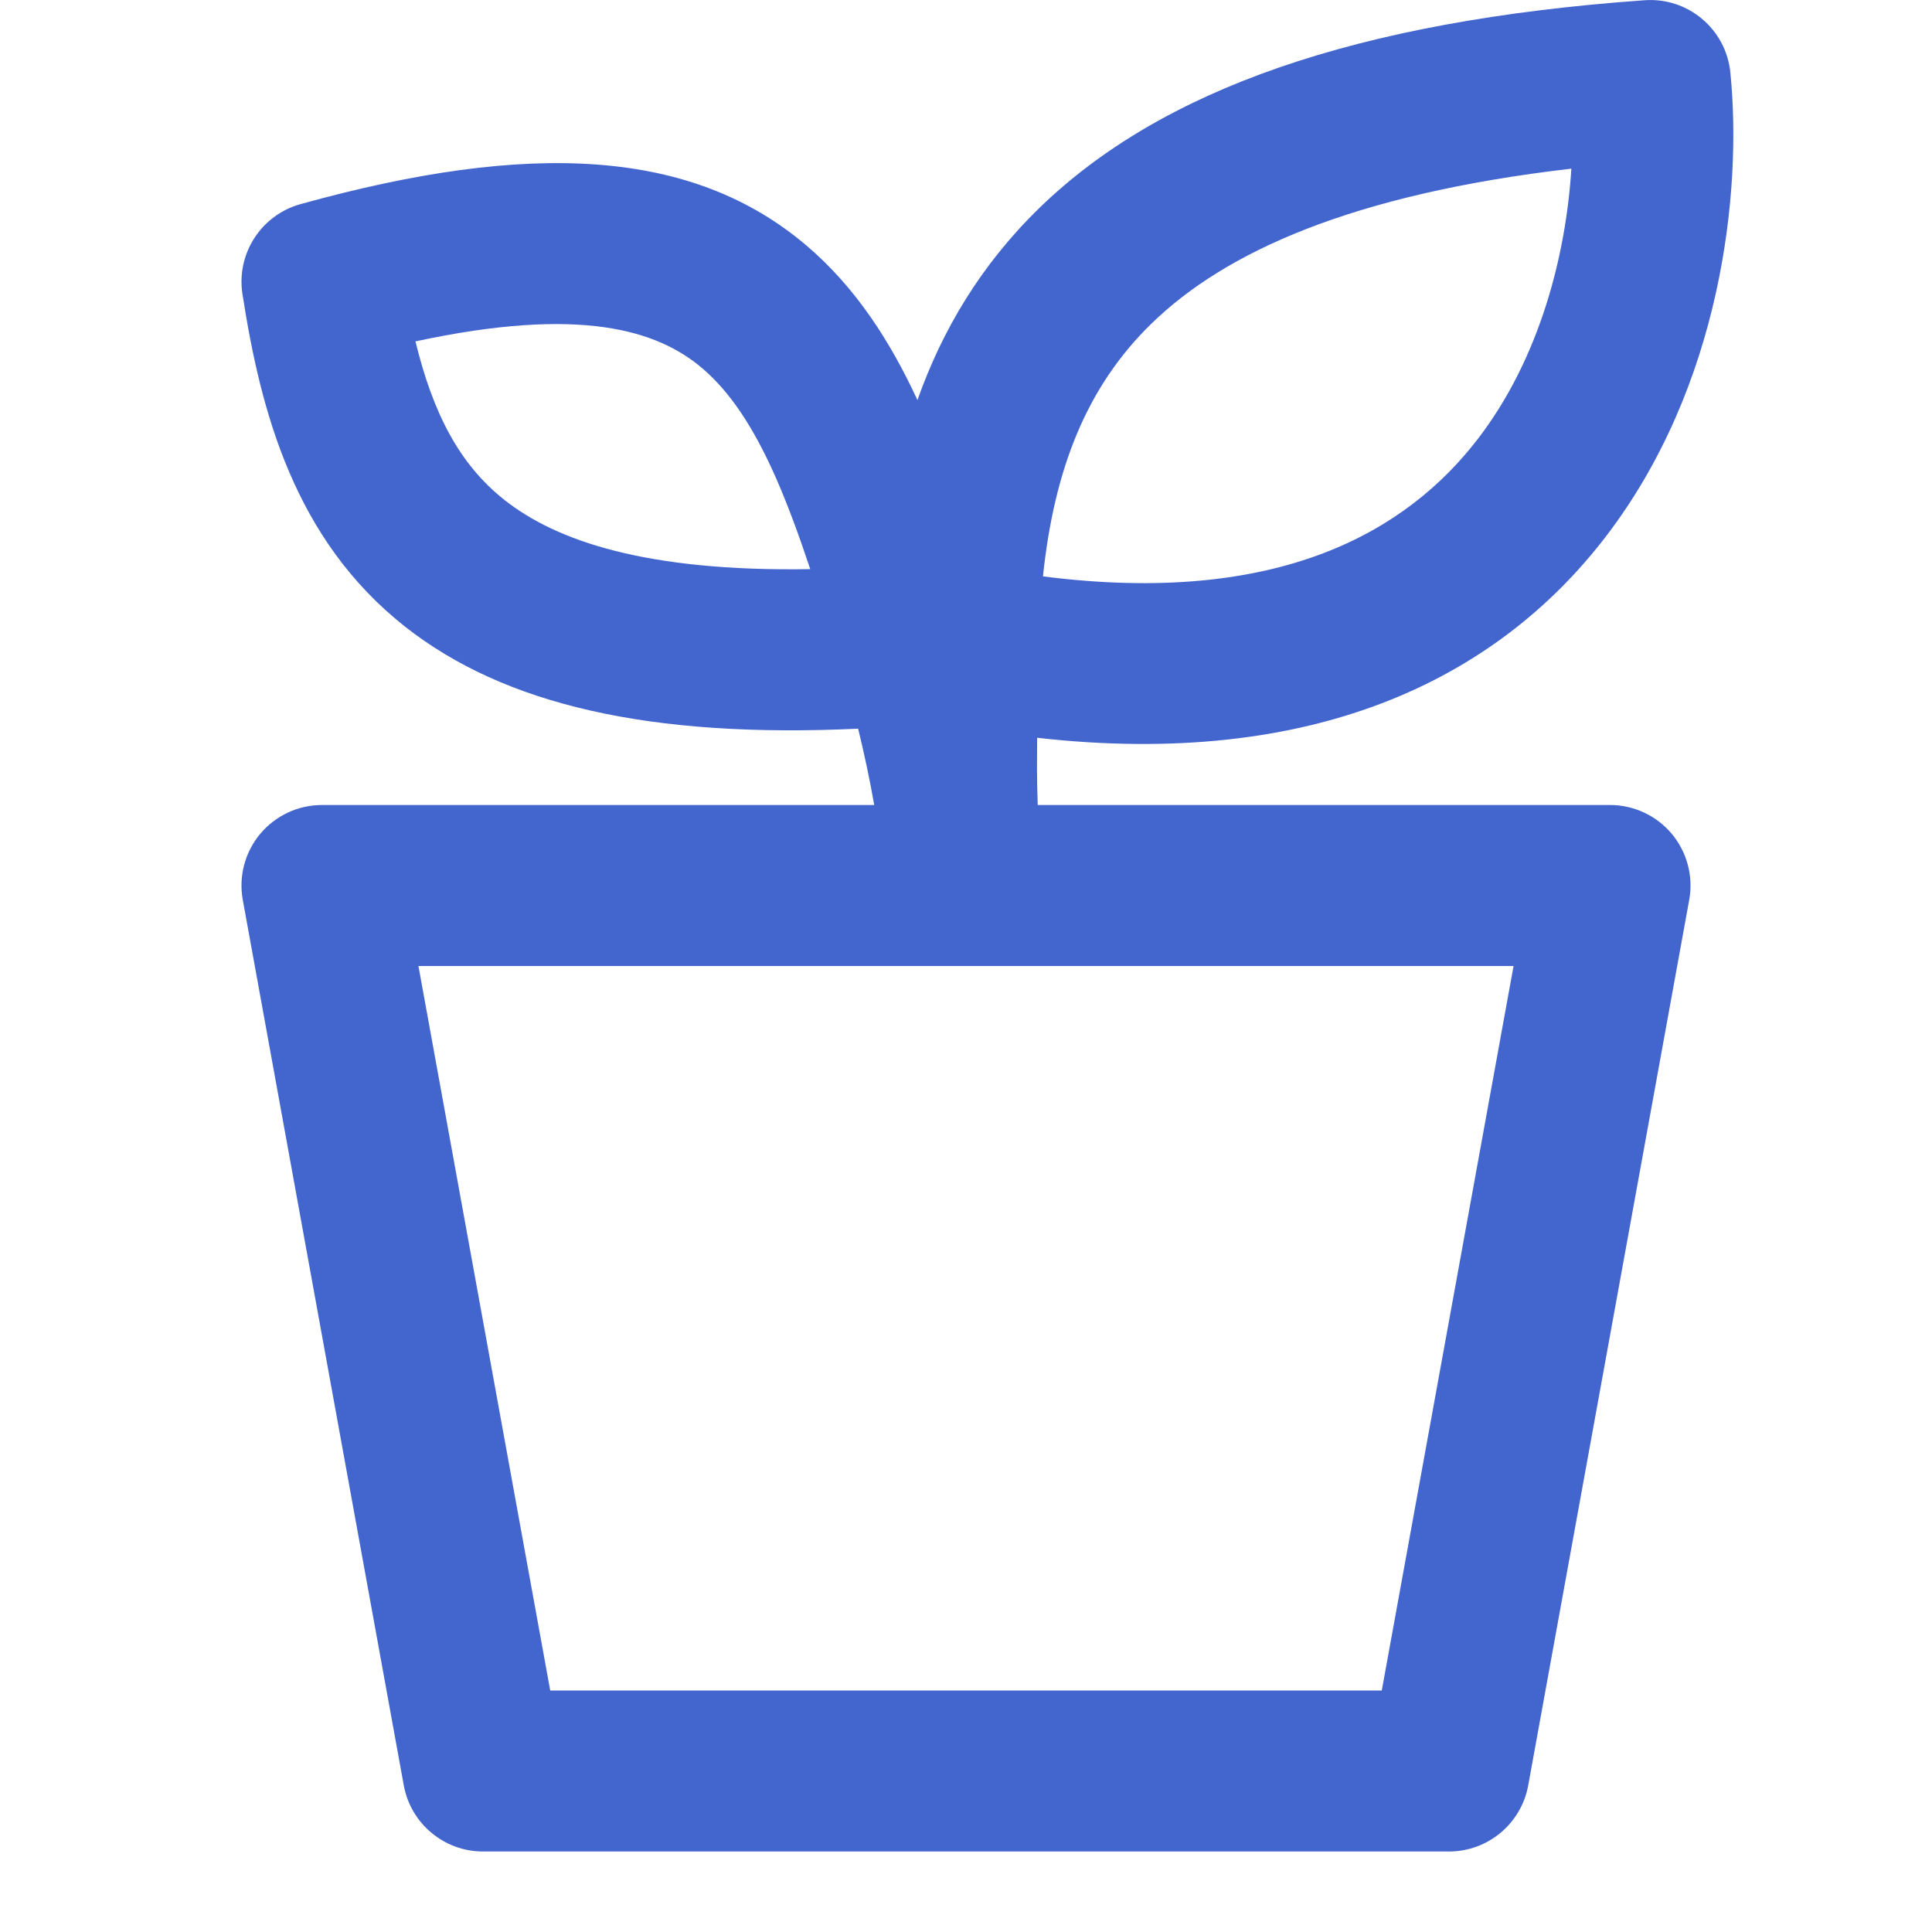 <?xml version="1.0" encoding="UTF-8"?> <svg xmlns="http://www.w3.org/2000/svg" width="24" height="24" viewBox="0 0 24 24" fill="none"><g clip-path="url(#clip0_551_1466)"><path d="M20.429 0.003C20.969 -0.036 21.441 0.362 21.495 0.9C21.645 2.397 21.379 4.804 19.943 6.672C18.582 8.443 16.31 9.552 12.884 9.165C12.883 9.3 12.882 9.433 12.882 9.564C12.883 9.719 12.886 9.864 12.891 10H20C20.297 10 20.578 10.132 20.768 10.359C20.958 10.587 21.037 10.887 20.984 11.179L18.984 22.179C18.897 22.654 18.483 23 18 23H6C5.517 23 5.103 22.654 5.016 22.179L3.016 11.179C2.963 10.887 3.042 10.587 3.232 10.359C3.422 10.132 3.703 10 4 10H10.86C10.806 9.694 10.74 9.376 10.66 9.052C8.073 9.173 6.266 8.755 5.034 7.786C3.658 6.703 3.238 5.115 3.012 3.653C2.934 3.152 3.244 2.672 3.732 2.536C6.599 1.74 8.605 1.851 10.016 3.048C10.636 3.575 11.065 4.253 11.397 4.97C11.704 4.101 12.185 3.289 12.916 2.579C14.426 1.116 16.832 0.259 20.429 0.003ZM12.02 12C12.006 12 11.992 12 11.979 12H5.198L6.835 21H17.165L18.802 12H12.02ZM12.956 7.16C15.904 7.537 17.484 6.589 18.358 5.453C19.128 4.451 19.453 3.168 19.52 2.095C16.778 2.414 15.214 3.137 14.309 4.015C13.49 4.809 13.094 5.843 12.956 7.16ZM6.271 6.214C6.909 6.716 8.019 7.104 10.065 7.07C9.929 6.661 9.793 6.289 9.645 5.95C9.363 5.307 9.068 4.867 8.722 4.573C8.17 4.105 7.22 3.797 5.161 4.241C5.378 5.13 5.704 5.768 6.271 6.214Z" fill="#4266CD"></path></g><defs><clipPath id="clip0_551_1466"><rect width="24" height="24" fill="white"></rect></clipPath></defs></svg> 